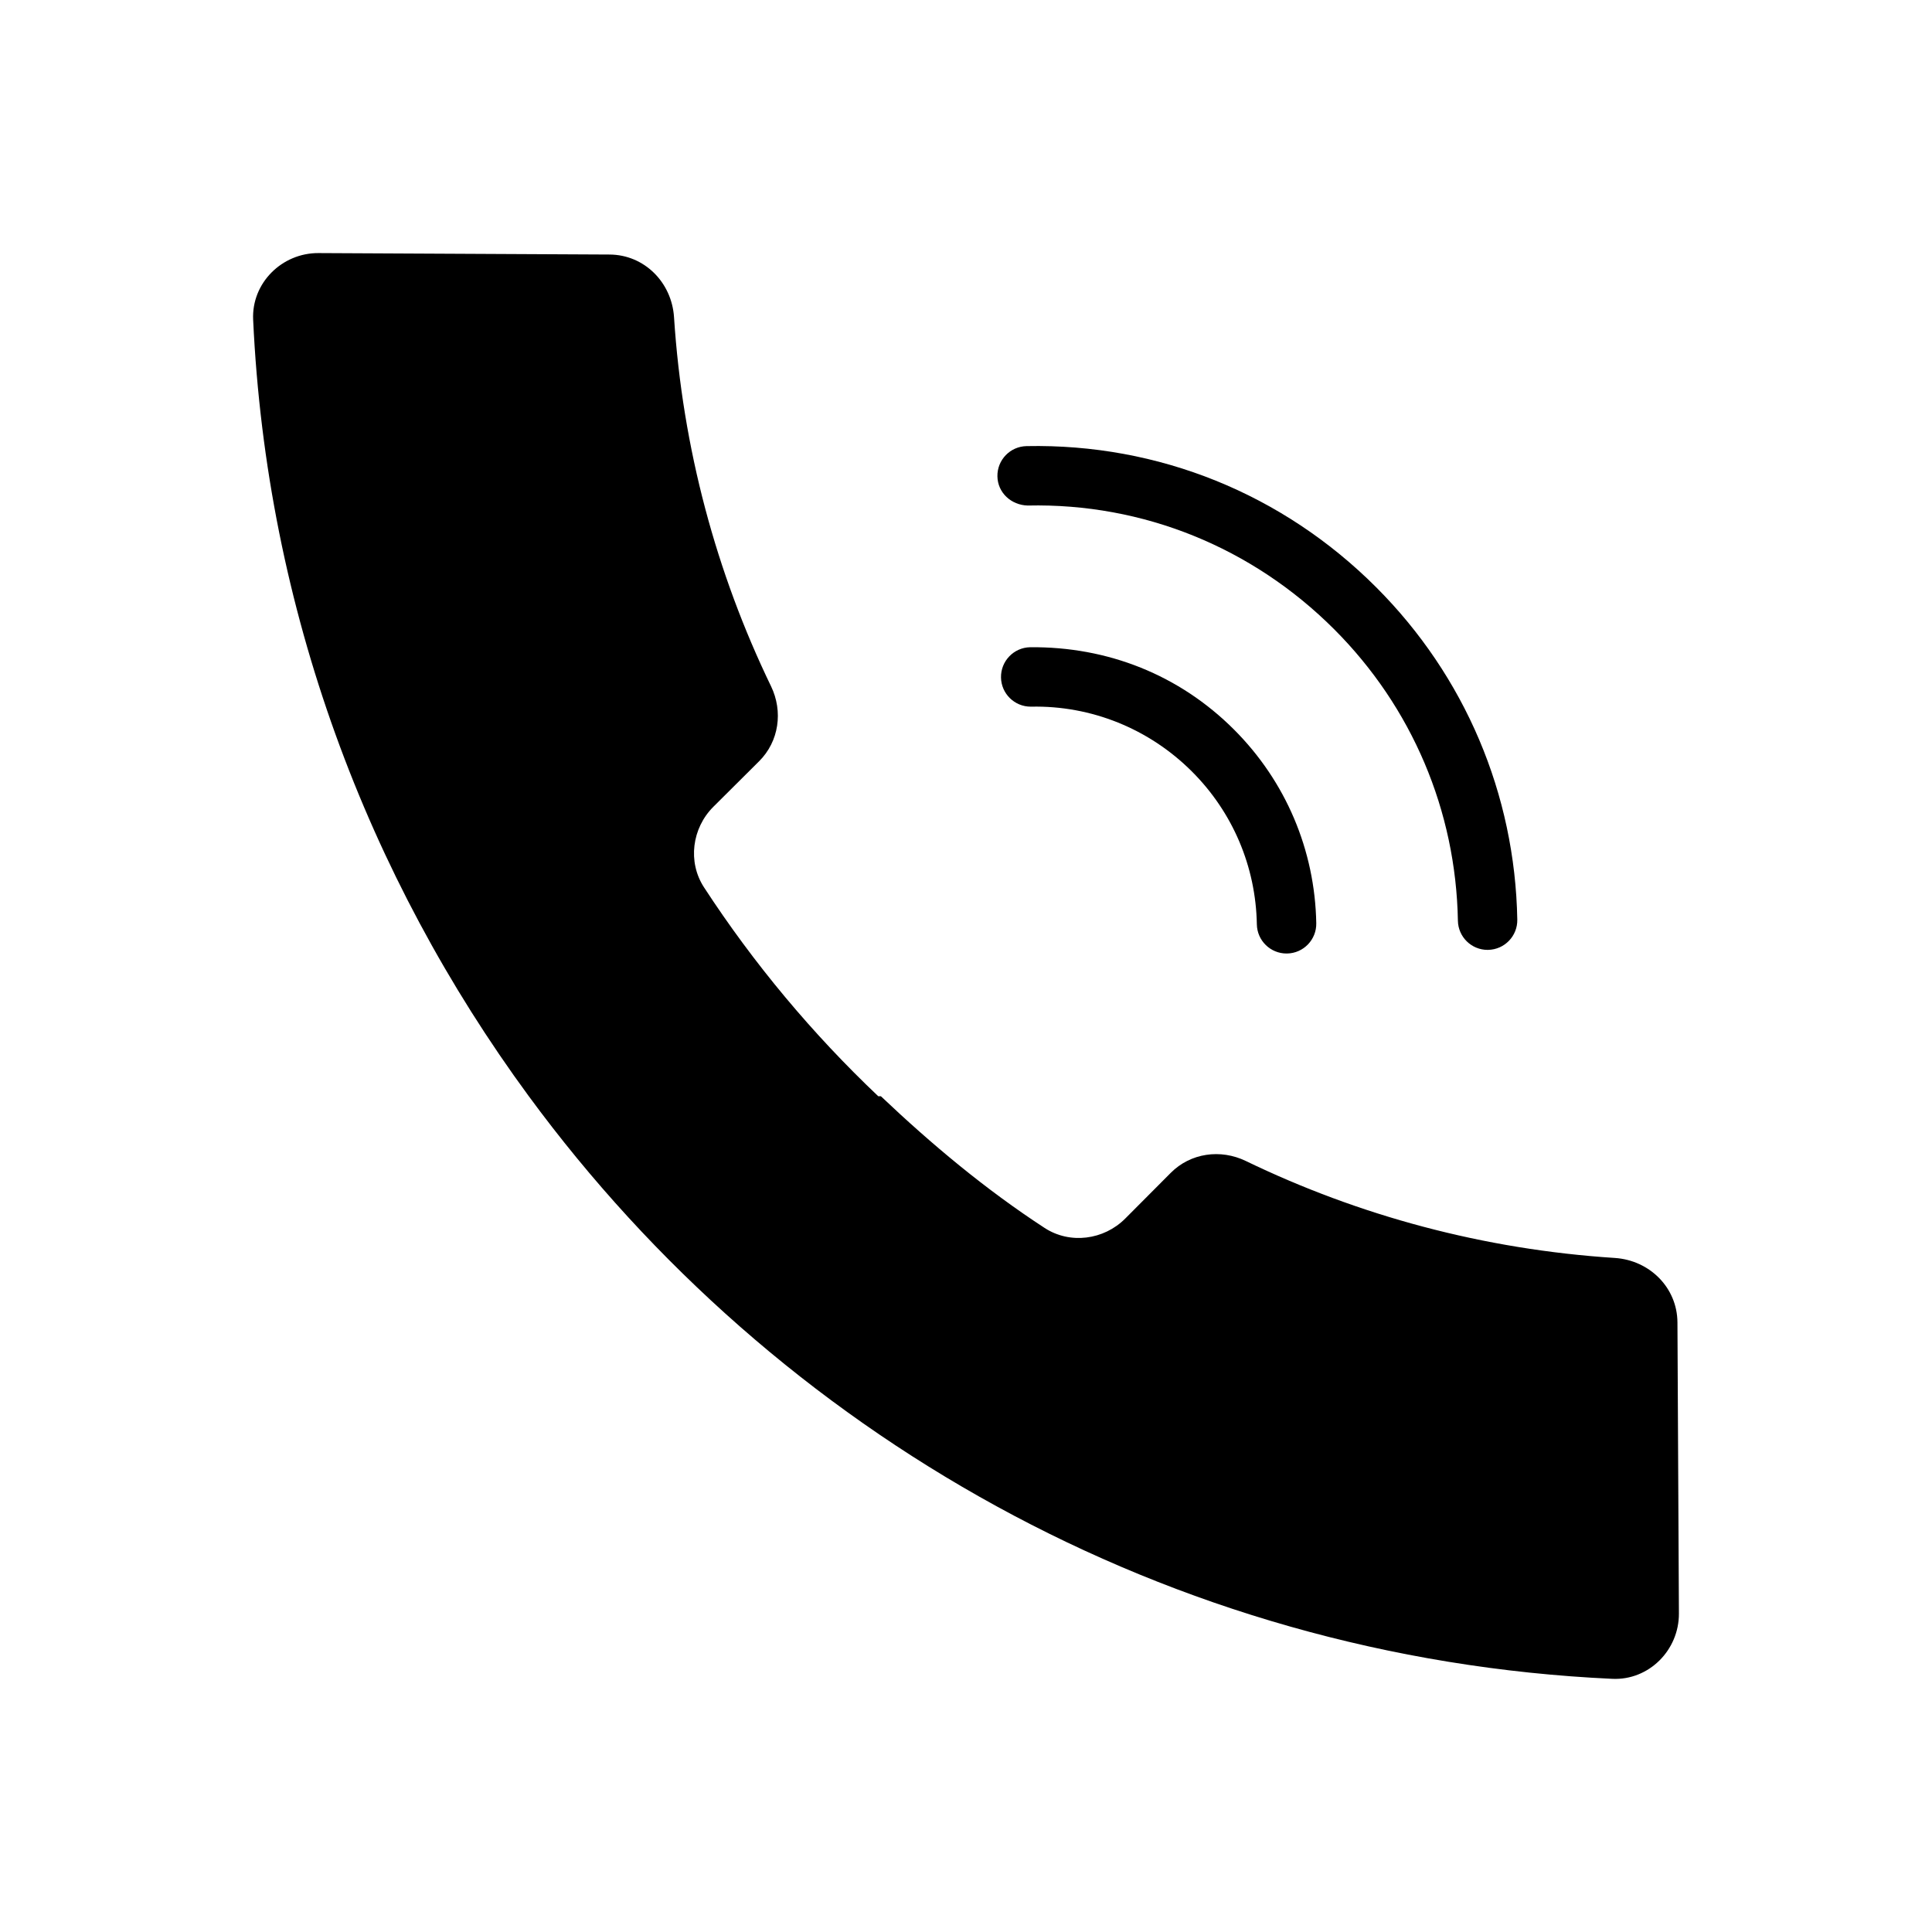 <?xml version="1.0" encoding="UTF-8"?>
<!-- Uploaded to: SVG Repo, www.svgrepo.com, Generator: SVG Repo Mixer Tools -->
<svg fill="#000000" width="800px" height="800px" version="1.1" viewBox="144 144 512 512" xmlns="http://www.w3.org/2000/svg">
 <g>
  <path d="m484.95 396.69c-4.281 0-7.797-3.43-7.871-7.727-0.277-15.305-6.379-29.68-17.188-40.488-11.387-11.379-26.715-17.527-42.598-17.203h-0.145c-4.281 0-7.797-3.43-7.871-7.727-0.078-4.352 3.383-7.941 7.727-8.02 20.609-0.199 39.59 7.387 54.02 21.816 13.707 13.707 21.449 31.934 21.801 51.328 0.078 4.352-3.383 7.941-7.727 8.02h-0.148z"/>
  <path d="m538.23 395.73c-4.281 0-7.797-3.43-7.871-7.734-0.523-29.168-12.168-56.586-32.781-77.223-21.719-21.711-50.66-33.48-81.242-32.801-4.359-0.121-7.934-3.383-8.012-7.734-0.078-4.344 3.383-7.934 7.734-8.012 34.941-0.699 67.895 12.652 92.648 37.414 23.516 23.531 36.793 54.805 37.391 88.074 0.078 4.344-3.383 7.934-7.734 8.012-0.039 0.004-0.086 0.004-0.133 0.004z"/>
  <path d="m588.54 494.46c-0.047-9.234-7.394-16.492-16.605-17.09-34.781-2.25-67.82-11.215-97.785-25.699-6.695-3.238-14.645-2.125-19.891 3.148l-12.055 12.105c-5.668 5.695-14.645 6.879-21.375 2.492-15.629-10.188-29.91-22.129-43.383-34.898h-0.695c-17.445-16.539-32.977-35.109-46.176-55.355-4.387-6.731-3.203-15.707 2.492-21.375l12.109-12.051c5.273-5.25 6.387-13.195 3.148-19.891-14.484-29.965-23.449-63.004-25.699-97.785-0.598-9.215-7.856-16.559-17.09-16.605l-77.133-0.387c-9.699-0.051-17.762 7.949-17.316 17.641 3.547 76.895 30.301 147.59 73.059 205.81h0.004c65.586 89.312 169.19 148.95 287.14 154.39 9.691 0.445 17.688-7.617 17.641-17.316z"/>
 </g>
</svg>